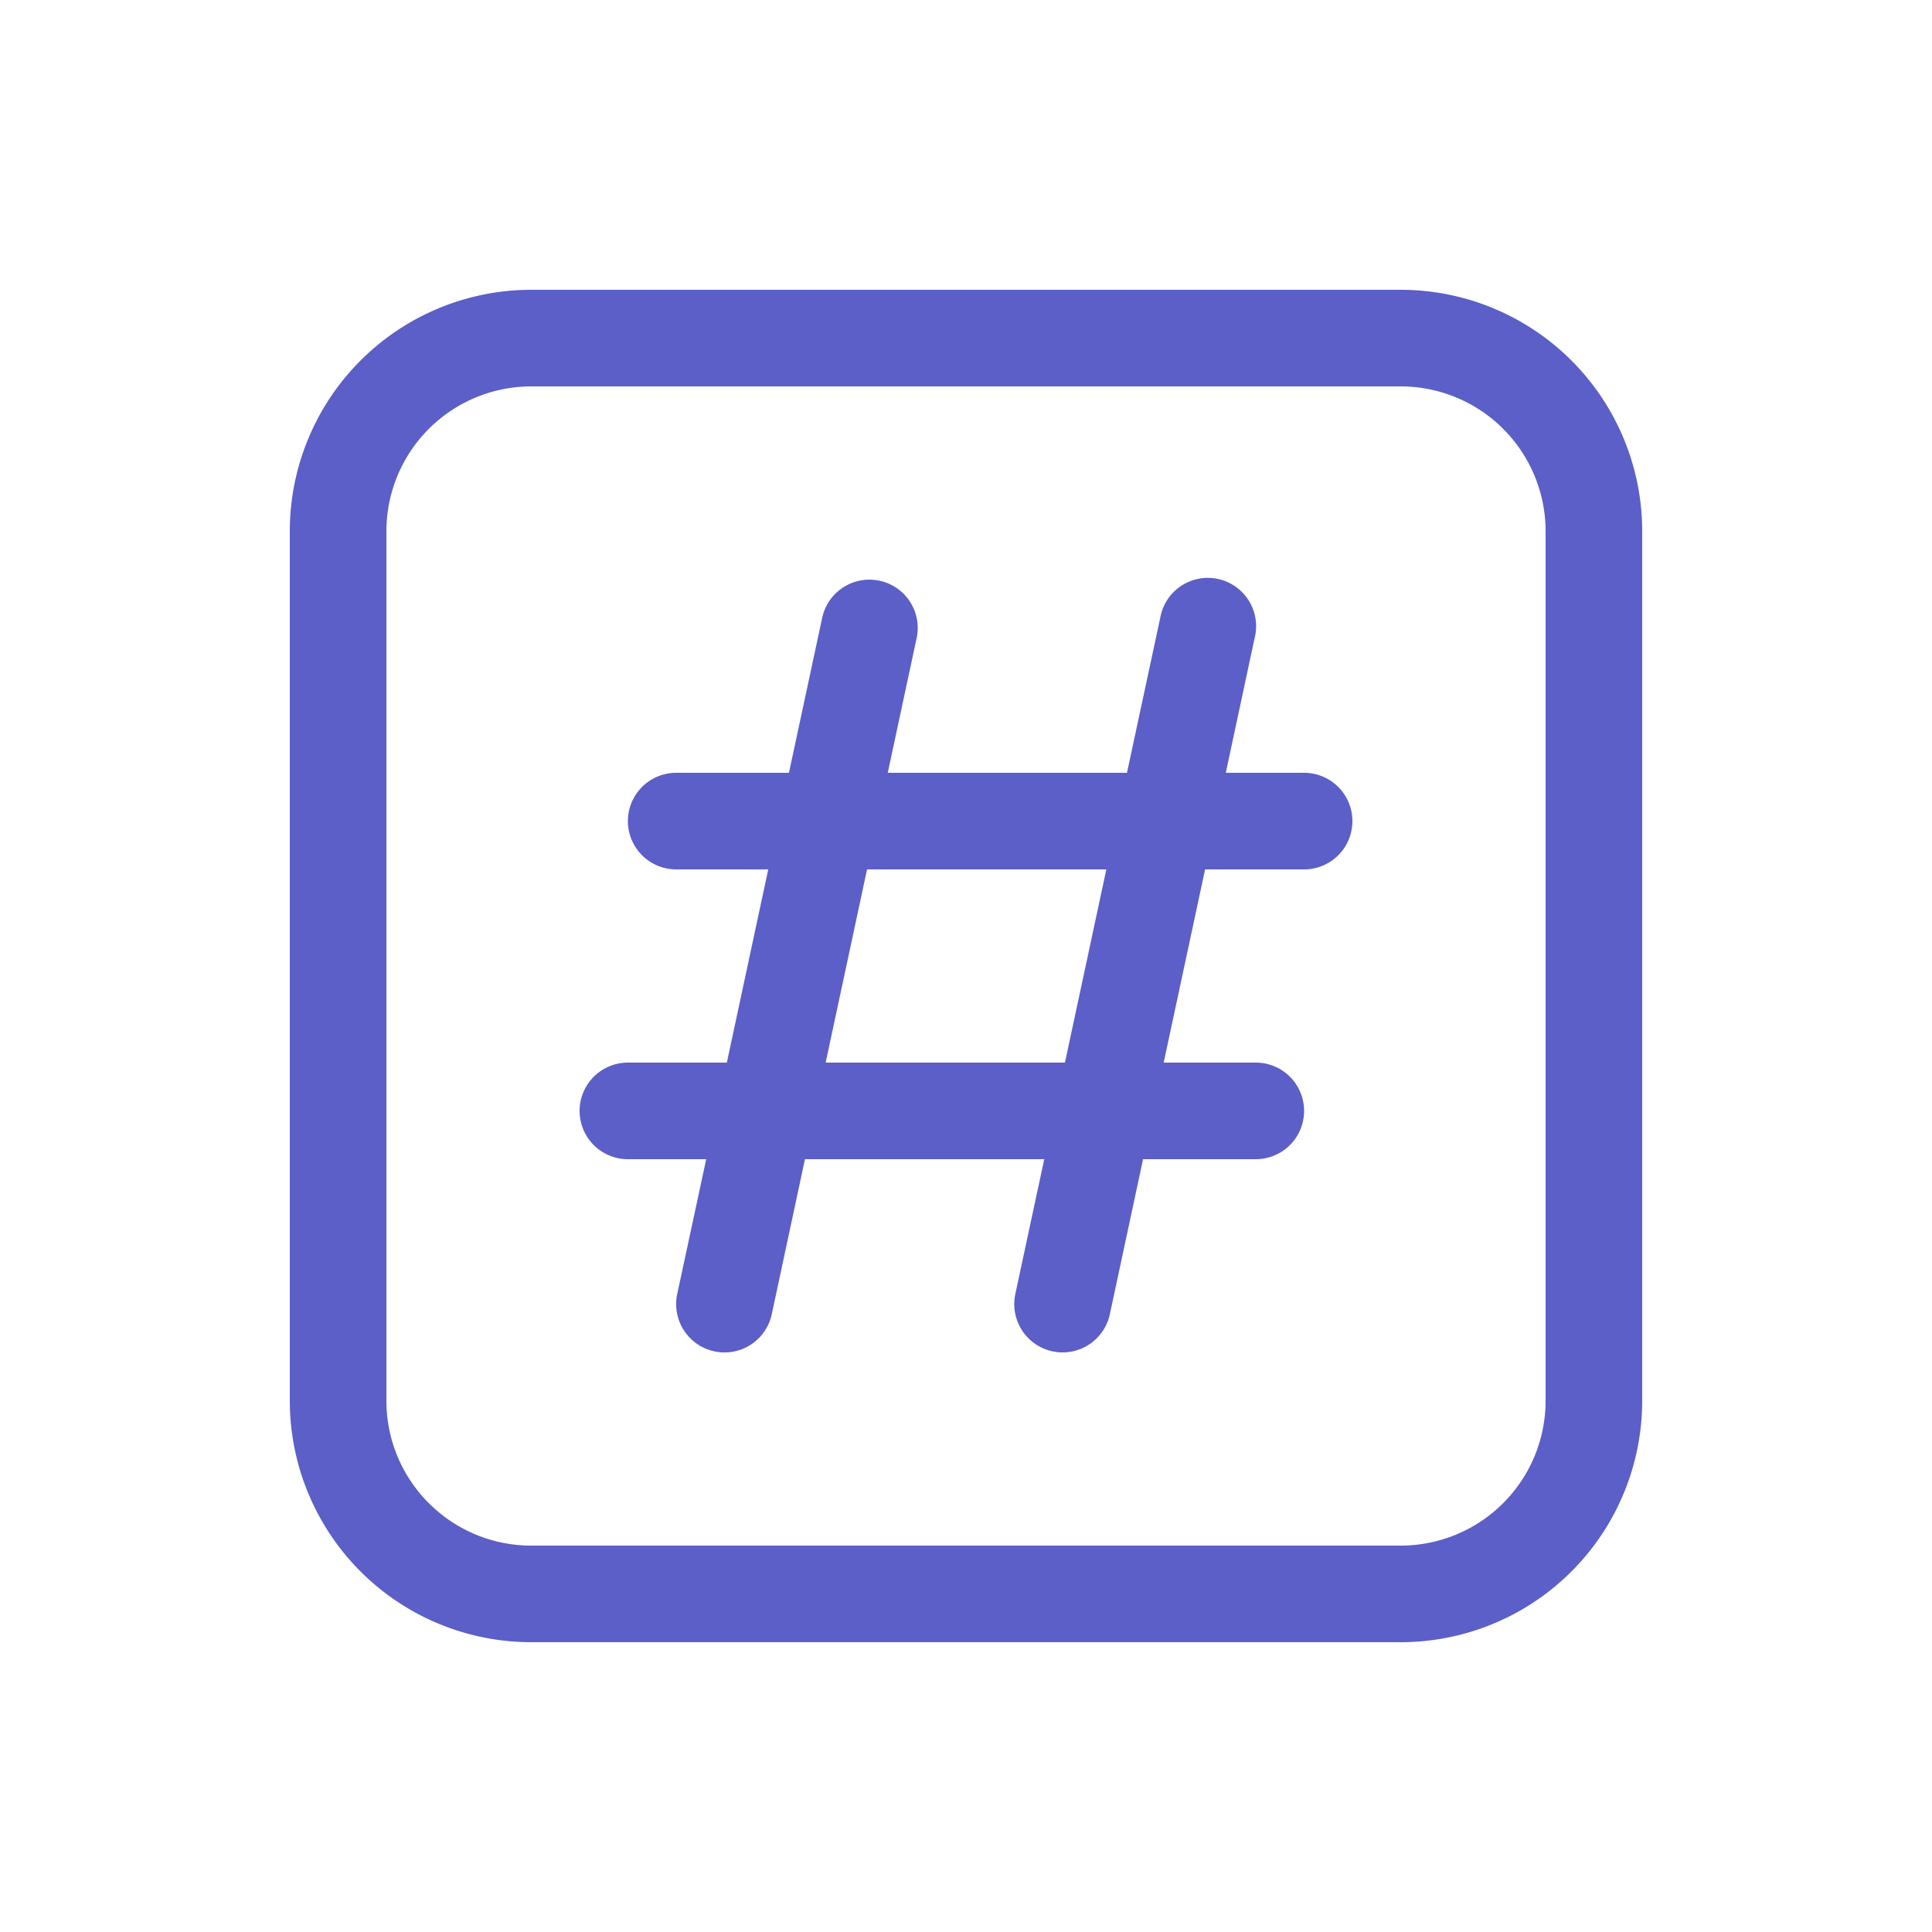 <svg xmlns="http://www.w3.org/2000/svg" width="28" height="28" fill="none"><path fill="#5B5FC7" d="M12.747 8.416a.7.7 0 0 1 .538.83l-.419 1.954h3.467l.482-2.246a.7.7 0 1 1 1.368.293l-.418 1.953H18.9a.7.7 0 1 1 0 1.4h-1.435l-.6 2.8H18.2a.7.7 0 1 1 0 1.4h-1.634l-.481 2.246a.7.7 0 1 1-1.37-.293l.419-1.953h-3.468l-.481 2.247a.7.7 0 0 1-1.37-.294l.42-1.953H9.1a.7.7 0 1 1 0-1.4h1.434l.6-2.8H9.8a.7.7 0 1 1 0-1.4h1.634l.482-2.247a.7.7 0 0 1 .83-.537Zm-.78 6.984h3.467l.6-2.8h-3.468l-.6 2.8ZM4.2 7.7a3.5 3.5 0 0 1 3.5-3.5h12.6a3.5 3.5 0 0 1 3.5 3.5v12.6a3.5 3.5 0 0 1-3.5 3.5H7.7a3.5 3.5 0 0 1-3.5-3.5V7.7Zm3.5-2.1a2.1 2.1 0 0 0-2.1 2.1v12.6c0 1.16.94 2.1 2.1 2.1h12.6a2.1 2.1 0 0 0 2.1-2.1V7.7a2.1 2.1 0 0 0-2.1-2.1H7.7Z"/></svg>